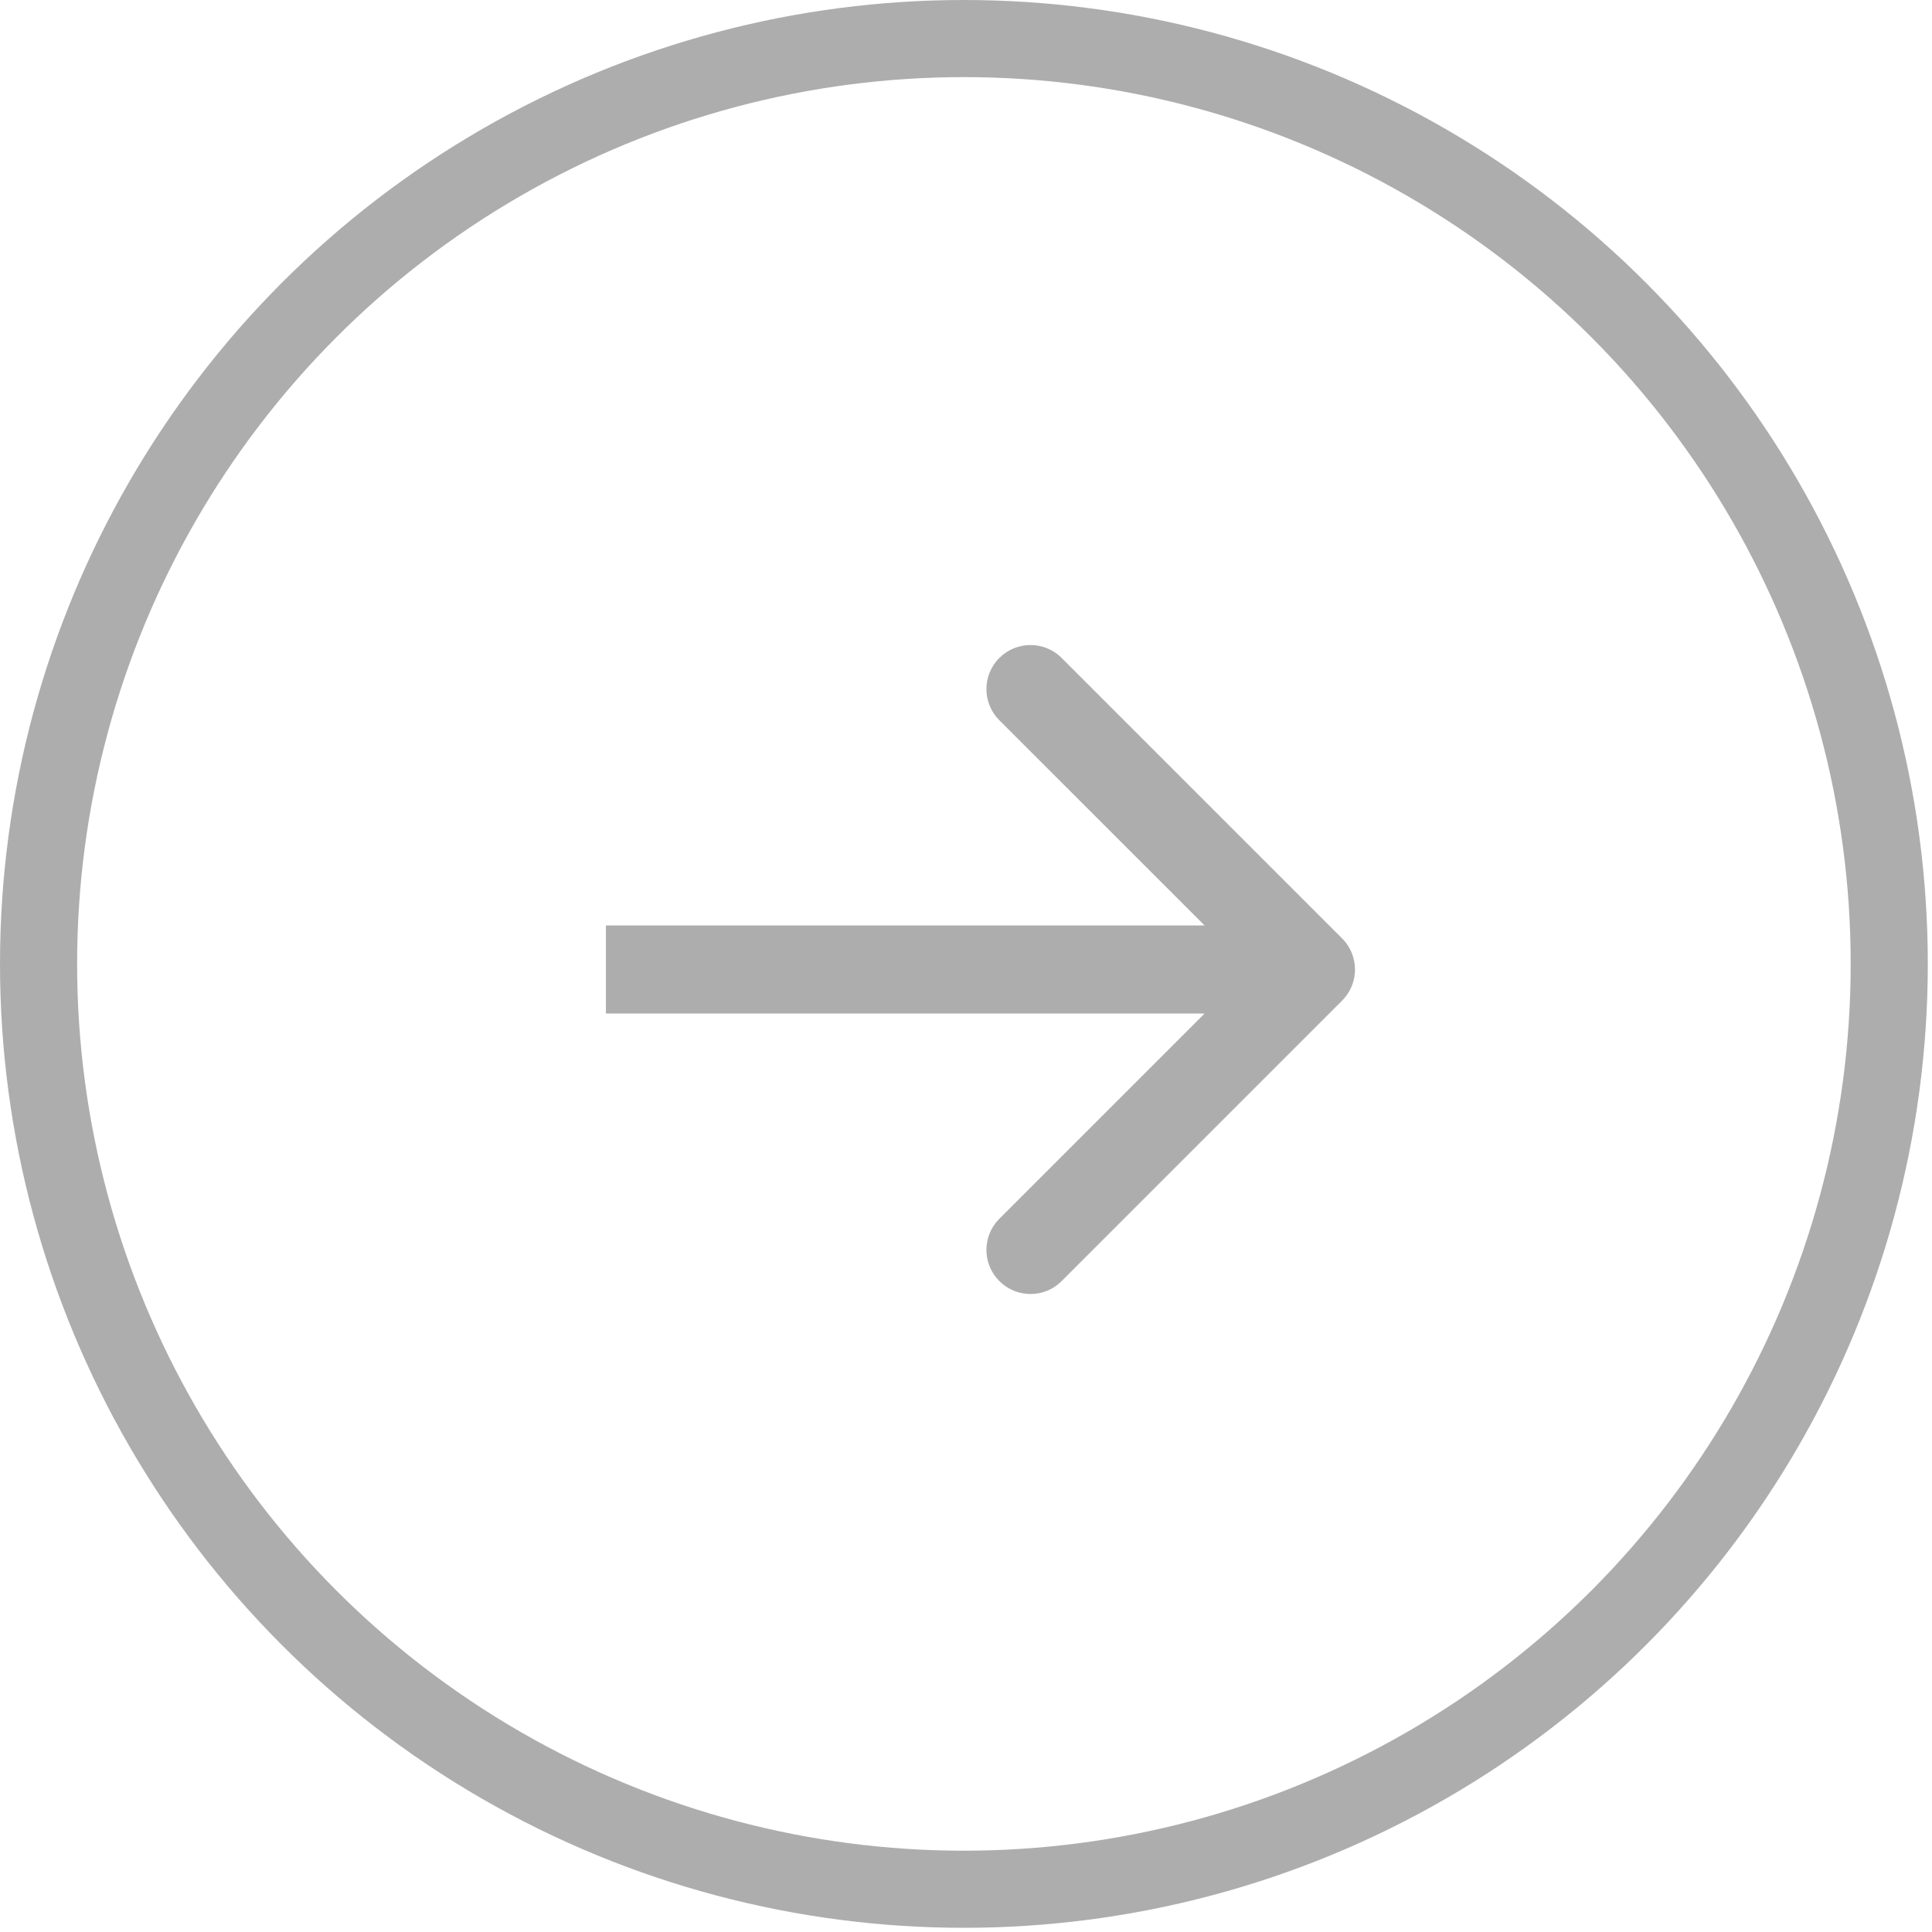 <svg width="47" height="47" viewBox="0 0 47 47" fill="none" xmlns="http://www.w3.org/2000/svg">
<g opacity="0.8">
<circle cx="23.449" cy="23.449" r="22.511" transform="matrix(1 -8.74228e-08 -8.74228e-08 -1 0 46.898)" stroke="#999999" stroke-width="1.876"/>
<path d="M32.649 22.828C33.068 23.246 33.068 23.925 32.649 24.343L25.827 31.165C25.409 31.584 24.73 31.584 24.311 31.165C23.892 30.747 23.892 30.068 24.311 29.649L30.375 23.585L24.311 17.522C23.892 17.103 23.892 16.424 24.311 16.006C24.73 15.587 25.409 15.587 25.827 16.006L32.649 22.828ZM14.74 23.585L14.74 22.514L31.891 22.514L31.891 23.585L31.891 24.657L14.74 24.657L14.74 23.585Z" fill="#999999"/>
</g>
</svg>
